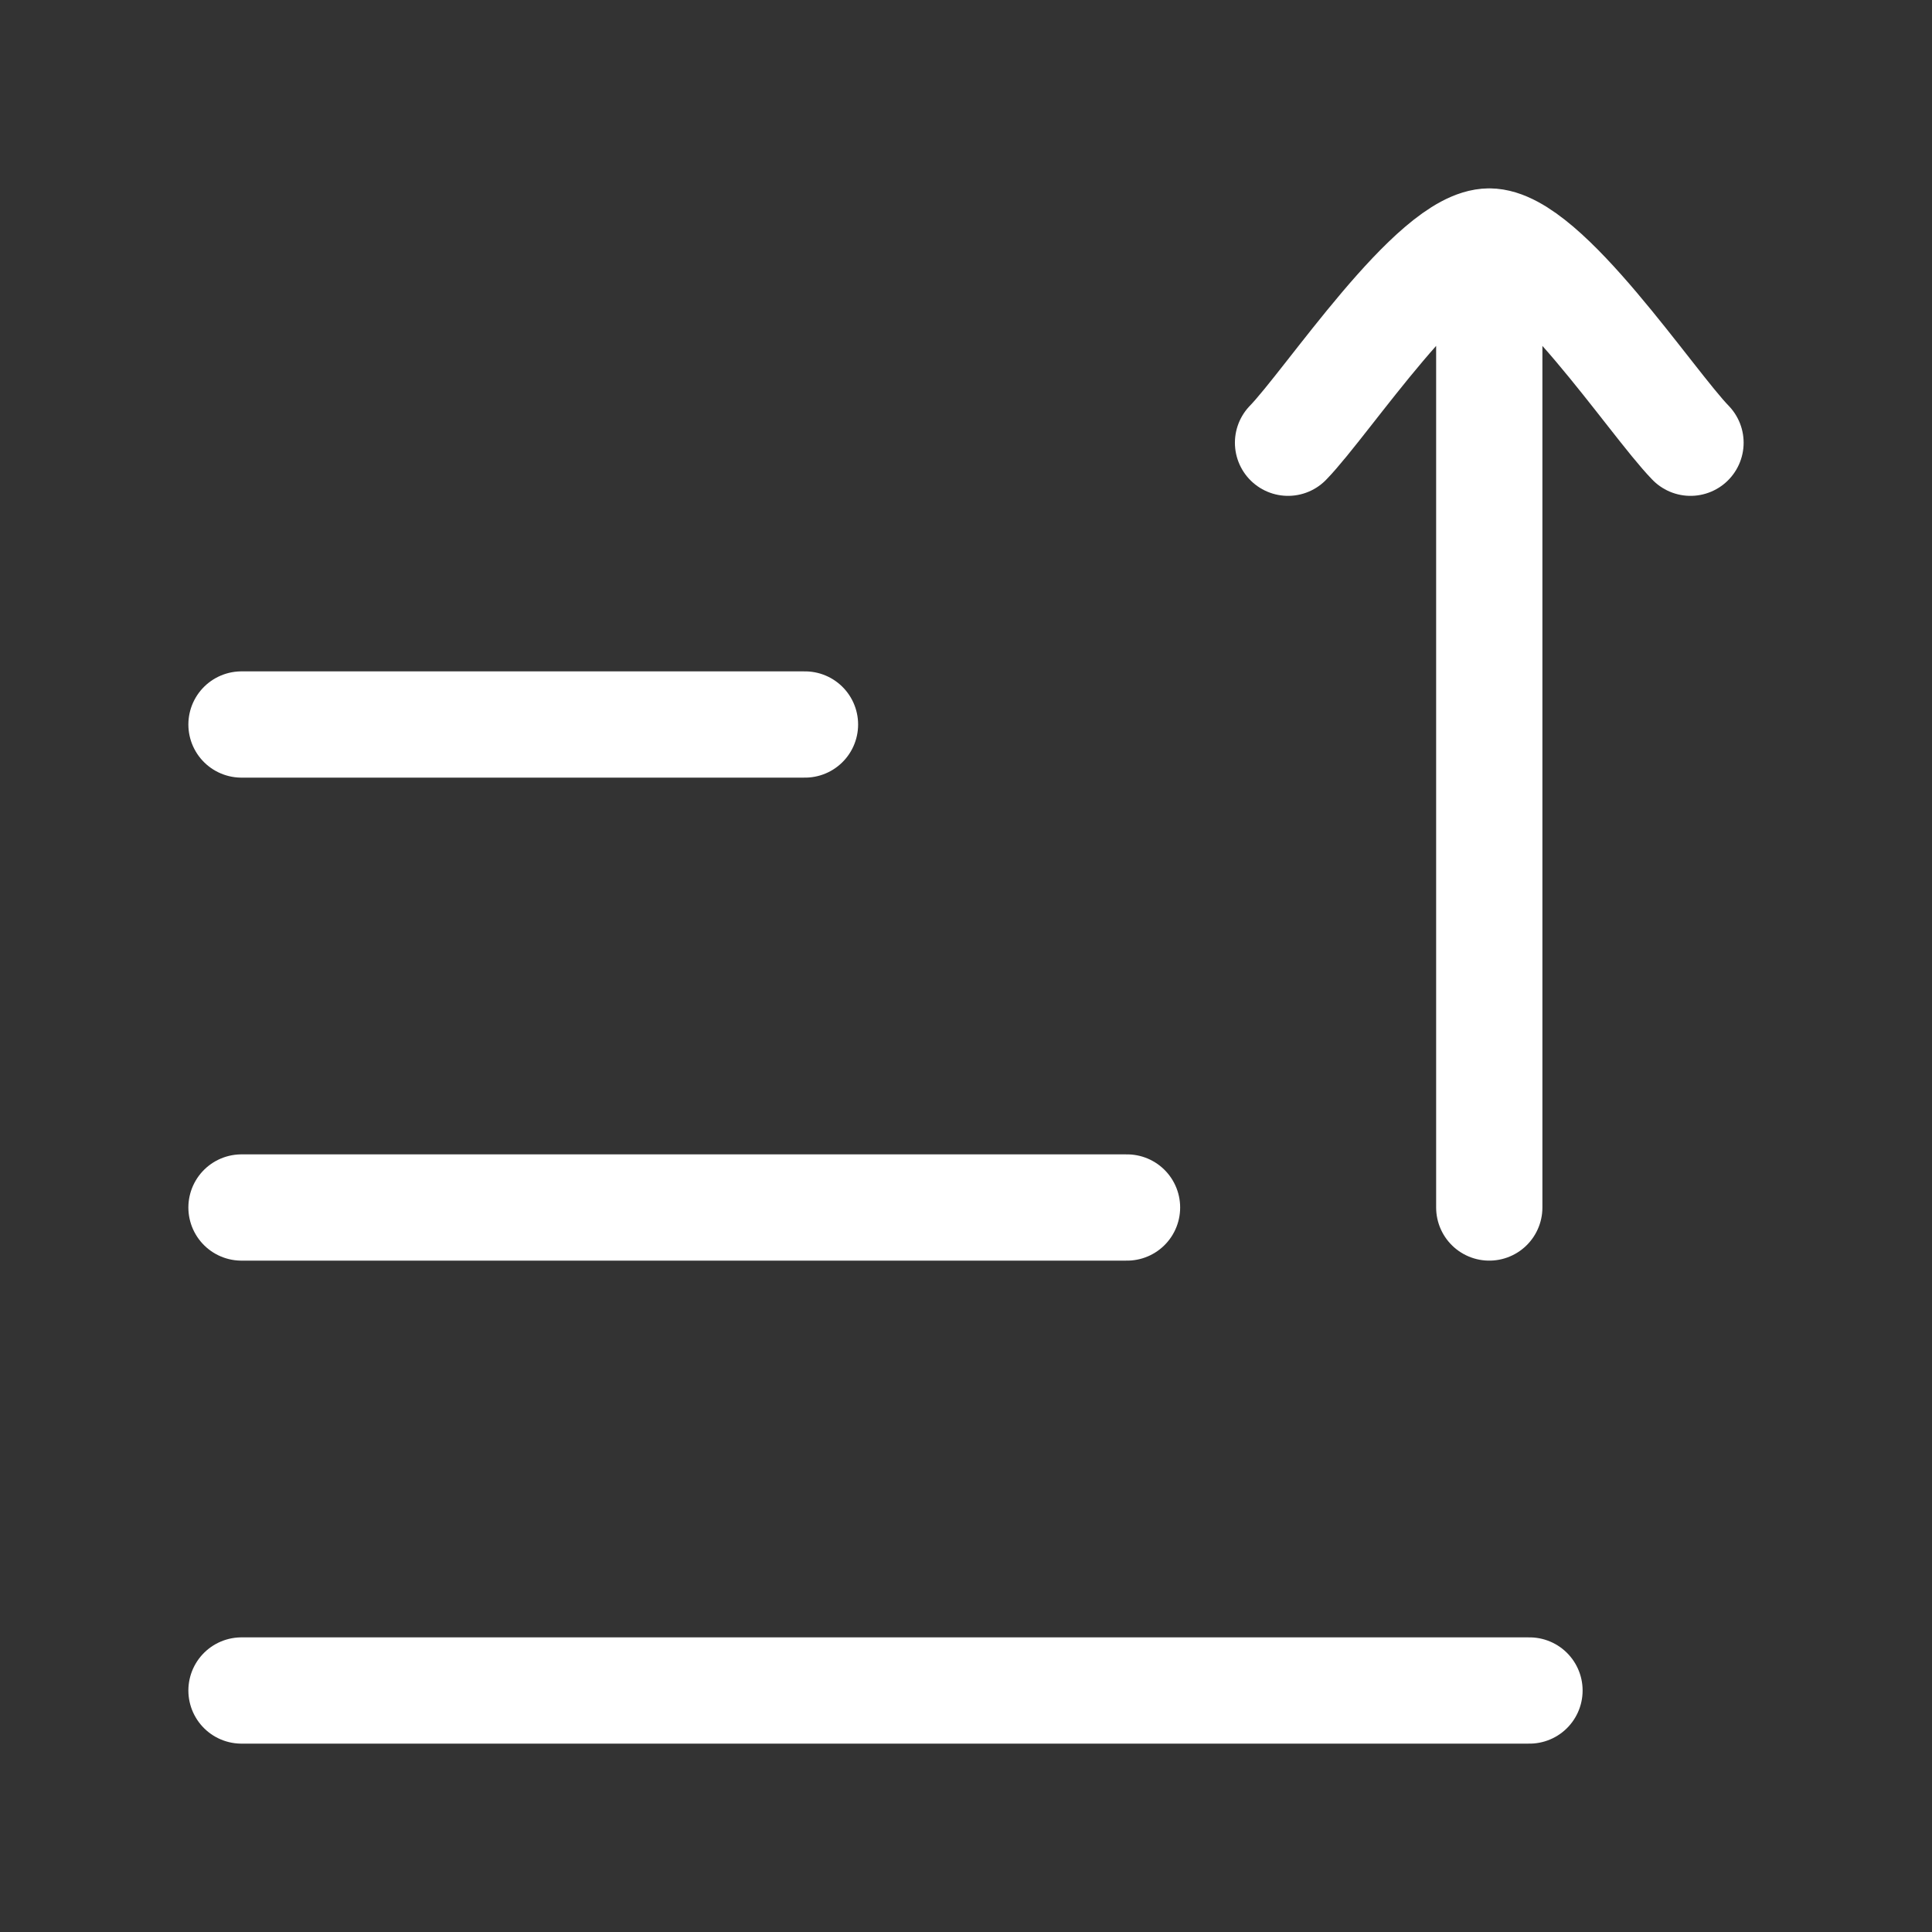 <svg width="32" height="32" viewBox="0 0 32 32" fill="none" xmlns="http://www.w3.org/2000/svg">
<rect x="0" y="0" width="32" height="32" fill="#333333" stroke="none"/>
<path d="M4 20L18.667 20" stroke="white" stroke-width="1.76" stroke-linecap="round" stroke-linejoin="round"/>
<path d="M4 12H13.333" stroke="white" stroke-width="1.76" stroke-linecap="round" stroke-linejoin="round"/>
<path d="M4 28H25.333" stroke="white" stroke-width="1.76" stroke-linecap="round" stroke-linejoin="round"/>
<path d="M24.667 4V20M24.667 4C23.733 4 21.989 6.659 21.334 7.333M24.667 4C25.601 4 27.345 6.659 28 7.333" stroke="white" stroke-width="1.76" stroke-linecap="round" stroke-linejoin="round"/>
</svg>
